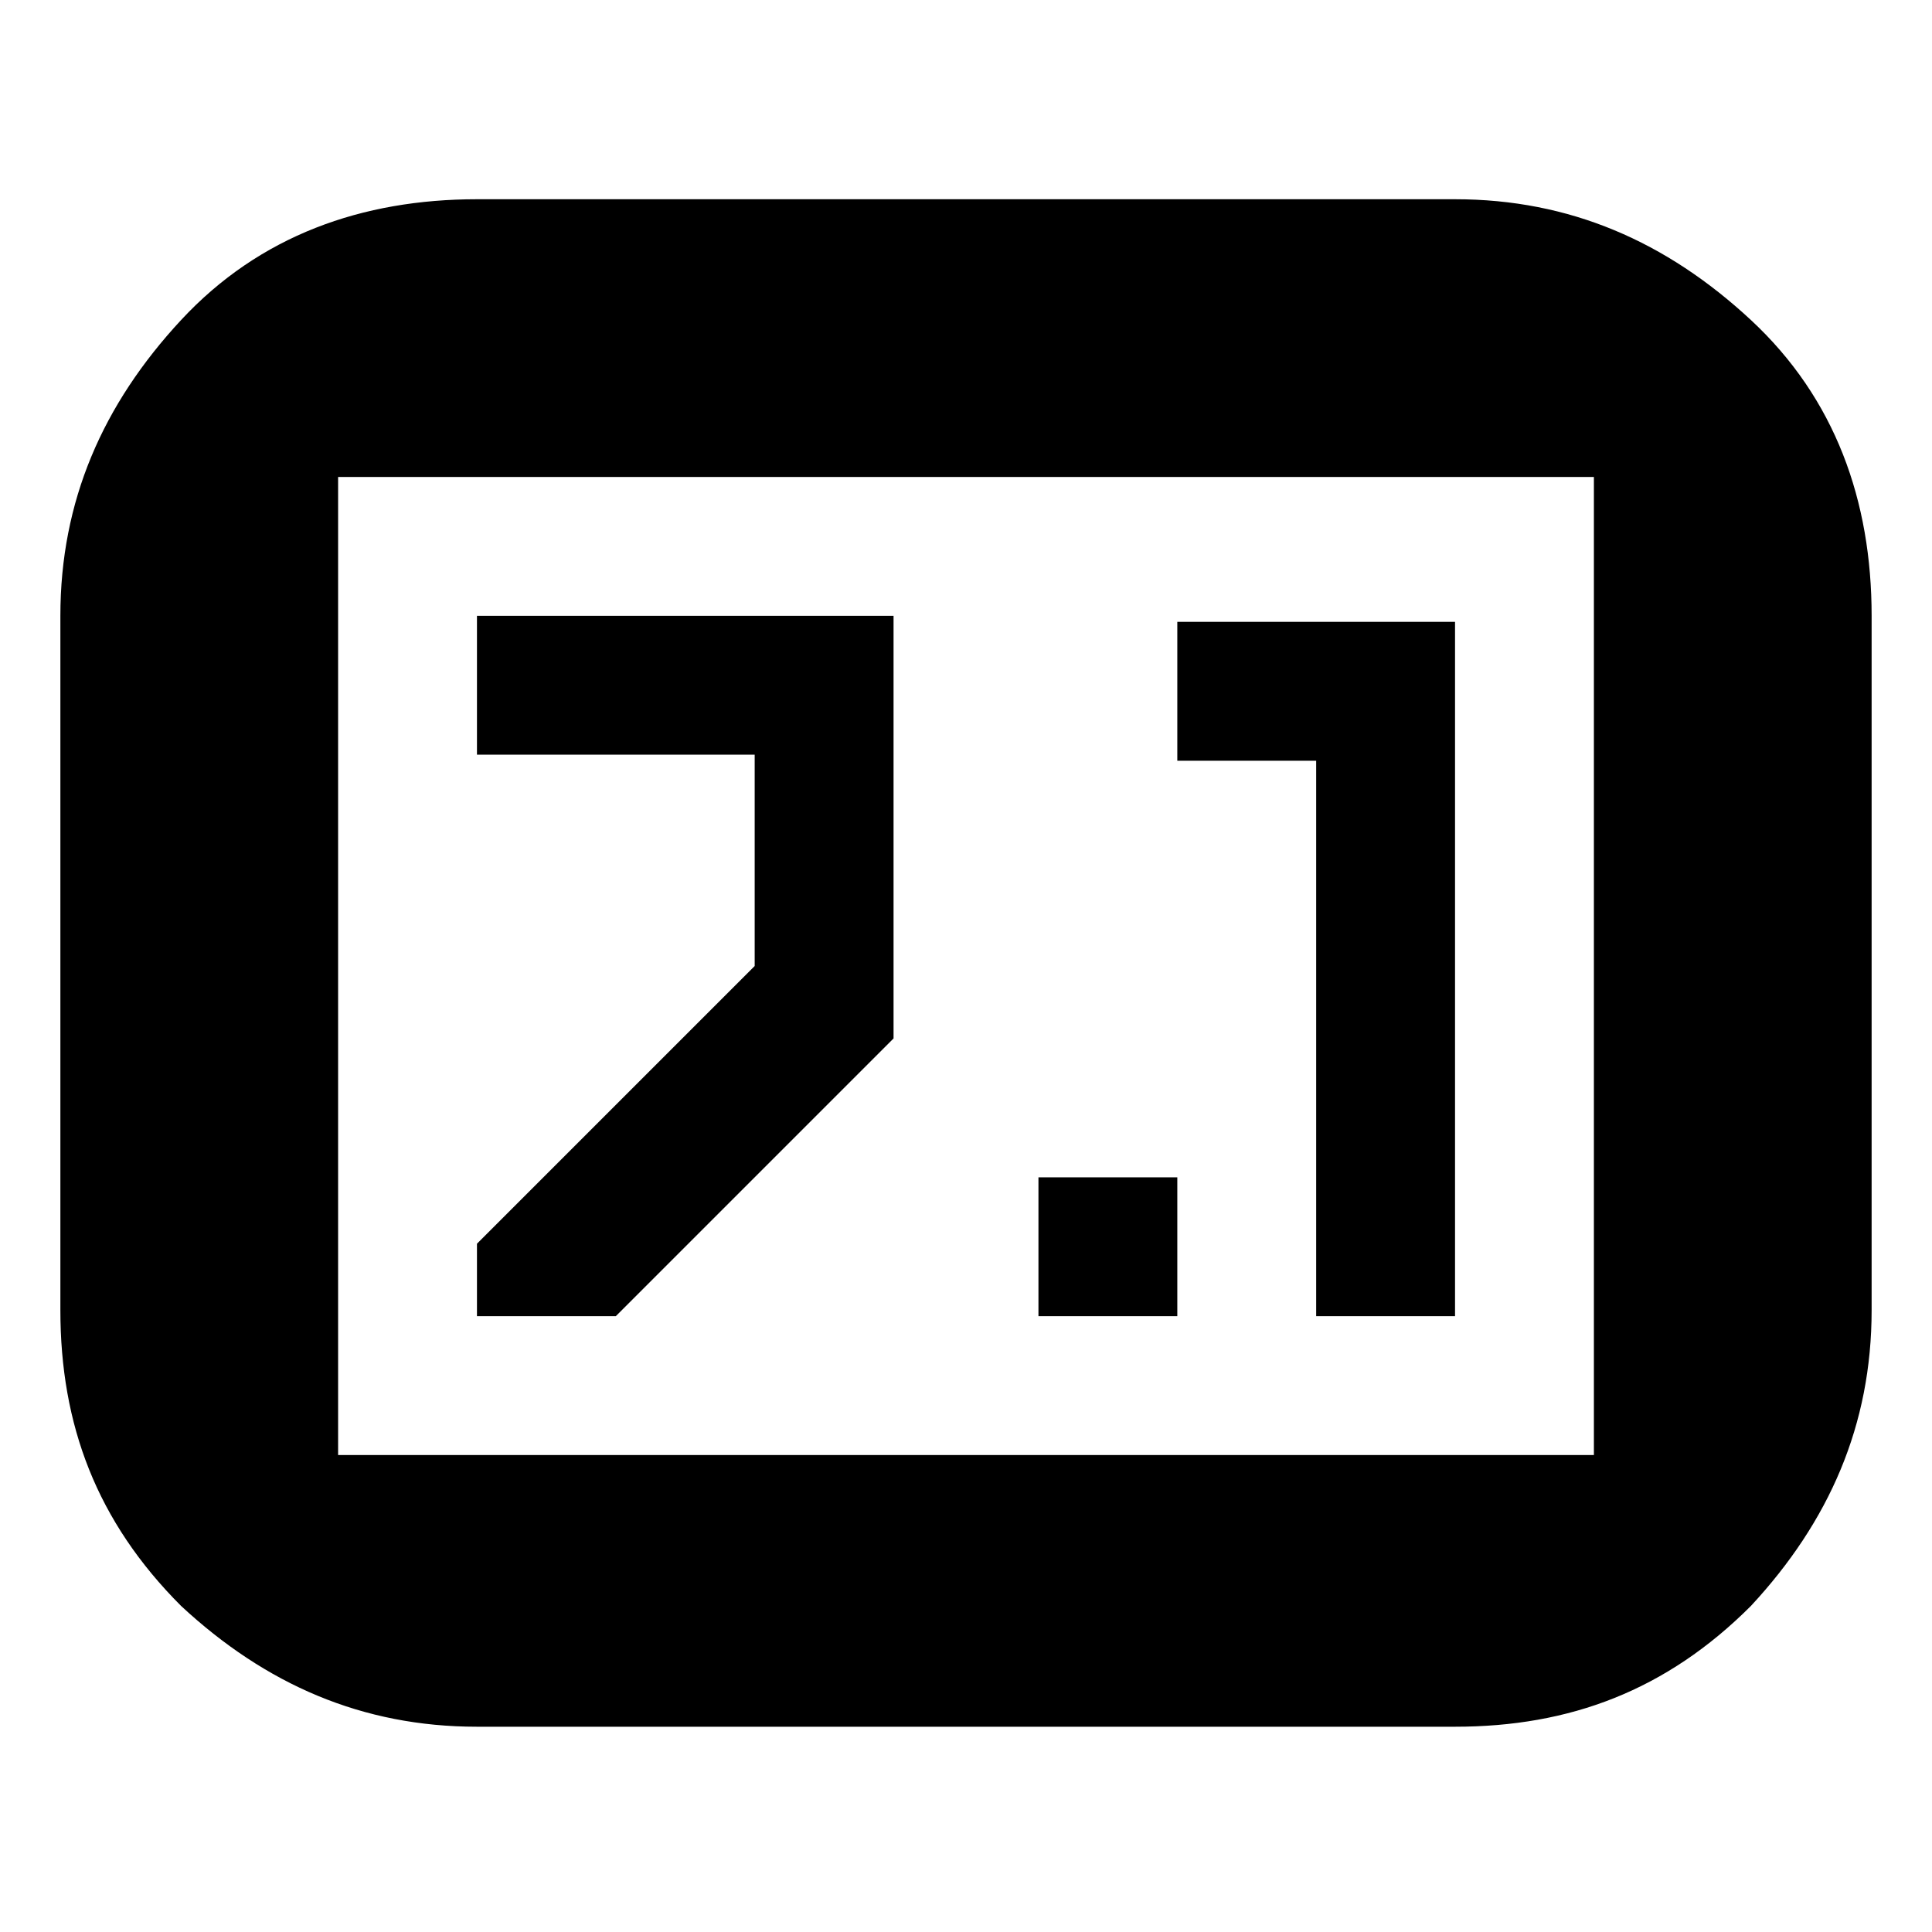 <svg fill="currentColor" xmlns="http://www.w3.org/2000/svg" width="32" height="32" viewBox="0 0 32 32"><path d="M7.9 3.3h16.2c1.9 0 3.5.7 4.9 2s2 3 2 4.9v11.5c0 1.9-.7 3.5-2 4.9-1.4 1.4-3 2-4.9 2H7.9c-1.9 0-3.5-.7-4.9-2-1.4-1.4-2-3-2-4.9V10.2c0-1.9.7-3.5 2-4.9s3-2 4.9-2zM5.6 7.9v16.2h20.8V7.9H5.6zm9.2 9.3l-4.6 4.6H7.9v-1.2l4.6-4.6v-3.5H7.9v-2.3h6.9v7zm9.3 4.6h-2.3v-9.2h-2.3v-2.3h4.6v11.5zm-4.6 0h-2.3v-2.3h2.3v2.3z"/></svg>